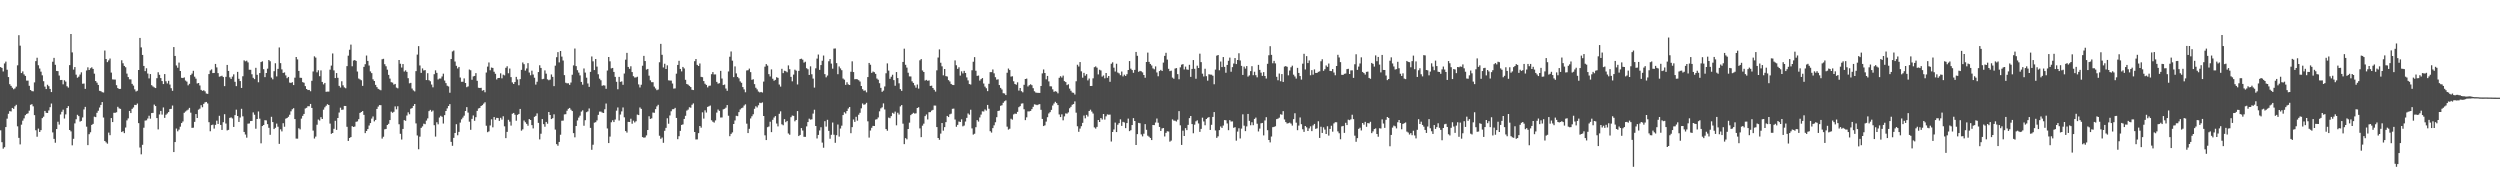 <?xml version="1.0" encoding="UTF-8"?>
<svg xmlns="http://www.w3.org/2000/svg" width="1920" height="150">
  <path d="M0 51.509h1v48.569H0zM1 52.191h1v56.995H1zM2 54.891h1v59.292H2zM3 48.726h1v64.305H3zM4 47.312h1v50.265H4zM5 53.576h1v37.549H5zM6 59.191h1v28.194H6zM7 64.655h1v20.708H7zM8 65.964h1v19.640H8zM9 67.377h1v15.537H9zM10 68.560h1v15.069H10zM11 67.869h1v13.756H11zM12 66.520h1v13.982H12zM13 50.157h1v46.882H13zM14 27.058h1v78.827H14zM15 35.076h1v75.800H15zM16 56.109h1v39.654H16zM17 54.814h1v37.844H17zM18 57.126h1v33.803H18zM19 58.295h1v30.162H19zM20 61.921h1v25.567H20zM21 61.907h1v25.122H21zM22 65.911h1v19.075H22zM23 69.136h1v11.341H23zM24 69.968h1v10.049H24zM25 70.121h1v11.526H25zM26 63.287h1v25.149H26zM27 46.957h1v53.088H27zM28 44.365h1v60.648H28zM29 50.136h1v48.654H29zM30 52.640h1v48.757H30zM31 55.024h1v44.934H31zM32 57.839h1v32.870H32zM33 62.349h1v27.239H33zM34 66.534h1v18.659H34zM35 68.380h1v18.261H35zM36 65.082h1v21.707H36zM37 66.221h1v18.628H37zM38 68.298h1v14.012H38zM39 70.691h1v8.819H39zM40 47.432h1v54.269H40zM41 44.439h1v62.193H41zM42 49.766h1v59.872H42zM43 54.484h1v44.663H43zM44 54.621h1v38.857H44zM45 58.017h1v37.684H45zM46 61.516h1v26.377H46zM47 61.399h1v24.485H47zM48 64.792h1v19.410H48zM49 61.619h1v29.396H49zM50 62.677h1v25.206H50zM51 66.246h1v16.713H51zM52 67.288h1v14.207H52zM53 50.018h1v49.832H53zM54 26.115h1v74.813H54zM55 40.222h1v71.373H55zM56 53.479h1v53.103H56zM57 51.502h1v43.260H57zM58 57.347h1v34.237H58zM59 59.716h1v28.454H59zM60 58.873h1v30.299H60zM61 57.229h1v36.185H61zM62 55.533h1v37.317H62zM63 64.299h1v25.935H63zM64 64.164h1v19.920H64zM65 68.254h1v13.806H65zM66 54.137h1v43.138H66zM67 51.736h1v59.728H67zM68 53.750h1v49.326H68zM69 52.420h1v49.138H69zM70 51.720h1v44.238H70zM71 52.941h1v42.180H71zM72 56.584h1v33.033H72zM73 62.196h1v27.787H73zM74 63.506h1v23.127H74zM75 65.215h1v19.852H75zM76 69.734h1v12.868H76zM77 70.024h1v10.588H77zM78 70.799h1v7.573H78zM79 71.070h1v19.178H79zM80 38.825h1v69.473H80zM81 45.336h1v64.006H81zM82 47.708h1v62.617H82zM83 46.375h1v55.454H83zM84 44.943h1v58.914H84zM85 55.735h1v34.924H85zM86 60.993h1v32.767H86zM87 61.064h1v25.574H87zM88 61.137h1v25.477H88zM89 65.427h1v20.814H89zM90 67.631h1v14.413H90zM91 68.363h1v14.886H91zM92 68.247h1v15.386H92zM93 46.272h1v55.143H93zM94 48.591h1v52.150H94zM95 50.638h1v51.611H95zM96 51.640h1v46.312H96zM97 56.517h1v35.974H97zM98 59.190h1v31.716H98zM99 60.919h1v24.293H99zM100 60.984h1v25.854H100zM101 64.413h1v19.185H101zM102 65.756h1v16.767H102zM103 68.612h1v11.947H103zM104 70.237h1v10.464H104zM105 69.666h1v9.865H105zM106 53.770h1v40.780H106zM107 29.114h1v84.206H107zM108 36.397h1v82.150H108zM109 42.204h1v69.019H109zM110 50.618h1v47.496H110zM111 54.649h1v37.964H111zM112 52.427h1v40.003H112zM113 56.487h1v34.532H113zM114 60.211h1v28.684H114zM115 56.867h1v34.260H115zM116 65.456h1v21.402H116zM117 66.426h1v20.271H117zM118 67.132h1v13.179H118zM119 67.660h1v13.777H119zM120 60.032h1v30.640H120zM121 55.478h1v43.877H121zM122 57.449h1v30.451H122zM123 59.973h1v25.245H123zM124 62.238h1v25.761H124zM125 64.560h1v17.970H125zM126 56.870h1v33.661H126zM127 62.422h1v25.687H127zM128 64.083h1v23.072H128zM129 62.031h1v24.048H129zM130 64.904h1v18.873H130zM131 67.726h1v15.874H131zM132 69.716h1v11.316H132zM133 36.143h1v80.642H133zM134 42.937h1v66.148H134zM135 50.298h1v48.397H135zM136 52.005h1v48.882H136zM137 48.056h1v51.502H137zM138 54.522h1v42.769H138zM139 59.758h1v34.759H139zM140 59.957h1v33.316H140zM141 59.463h1v27.174H141zM142 61.843h1v23.836H142zM143 62.652h1v22.186H143zM144 65.535h1v18.633H144zM145 64.337h1v18.499H145zM146 57.655h1v28.865H146zM147 56.541h1v41.681H147zM148 54.389h1v43.672H148zM149 58.871h1v34.747H149zM150 60.421h1v27.193H150zM151 64.114h1v26.495H151zM152 63.768h1v20.453H152zM153 65.624h1v17.857H153zM154 69.031h1v11.768H154zM155 69.800h1v12.560H155zM156 69.335h1v10.436H156zM157 70.143h1v8.445H157zM158 71.811h1v6.455H158zM159 72.094h1v7.362H159zM160 56.882h1v36.951H160zM161 54.118h1v46.680H161zM162 53.291h1v42.816H162zM163 56.091h1v39.593H163zM164 56.018h1v42.723H164zM165 49.078h1v46.797H165zM166 51.781h1v40.883H166zM167 56.159h1v39.014H167zM168 58.870h1v30.084H168zM169 58.549h1v37.411H169zM170 58.178h1v41.599H170zM171 59.195h1v34.666H171zM172 66.166h1v21.522H172zM173 58.976h1v35.888H173zM174 49.859h1v50.282H174zM175 54.495h1v45.268H175zM176 59.374h1v31.139H176zM177 60.620h1v29.524H177zM178 58.830h1v32.176H178zM179 57.075h1v40.394H179zM180 62.826h1v25.582H180zM181 66.141h1v18.063H181zM182 55.205h1v33.892H182zM183 60.543h1v33.105H183zM184 62.267h1v27.982H184zM185 67.555h1v15.994H185zM186 58.549h1v30.816H186zM187 46.343h1v54.960H187zM188 47.078h1v56.234H188zM189 46.568h1v59.179H189zM190 47.927h1v47.028H190zM191 53.555h1v41.275H191zM192 53.598h1v39.378H192zM193 57.032h1v35.833H193zM194 59.762h1v26.566H194zM195 60.768h1v27.362H195zM196 52.056h1v46.828H196zM197 57.440h1v33.951H197zM198 63.176h1v22.435H198zM199 56.121h1v35.013H199zM200 47.644h1v62.415H200zM201 47.112h1v49.683H201zM202 53.168h1v42.817H202zM203 59.230h1v33.088H203zM204 56.087h1v36.383H204zM205 52.731h1v42.608H205zM206 46.085h1v52.089H206zM207 47.031h1v56.482H207zM208 59.614h1v30.070H208zM209 60.913h1v32.827H209zM210 54.660h1v44.454H210zM211 48.591h1v49.565H211zM212 58.673h1v36.233H212zM213 52.882h1v44.474H213zM214 36.464h1v74.006H214zM215 48.497h1v50.832H215zM216 53.309h1v47.630H216zM217 56.022h1v38.592H217zM218 55.595h1v41.737H218zM219 57.881h1v33.275H219zM220 60.061h1v30.545H220zM221 59.105h1v30.572H221zM222 63.442h1v24.697H222zM223 63.718h1v21.789H223zM224 63.119h1v20.792H224zM225 65.309h1v17.802H225zM226 59.662h1v31.767H226zM227 43.754h1v62.689H227zM228 45.595h1v60.901H228zM229 54.499h1v44.030H229zM230 59.689h1v39.697H230zM231 59.800h1v31.262H231zM232 63.078h1v25.917H232zM233 63.562h1v23.947H233zM234 66.136h1v17.171H234zM235 68.355h1v14.443H235zM236 69.184h1v12.401H236zM237 69.046h1v12.560H237zM238 70.067h1v9.752H238zM239 62.040h1v20.843H239zM240 54.883h1v45.427H240zM241 43.279h1v63.100H241zM242 44.242h1v60.685H242zM243 55.566h1v40.243H243zM244 53.971h1v37.842H244zM245 58.533h1v34.028H245zM246 54.091h1v35.899H246zM247 62.905h1v28.472H247zM248 64.813h1v19.437H248zM249 63.697h1v18.730H249zM250 70.510h1v10.672H250zM251 70.329h1v9.701H251zM252 70.353h1v10.296H252zM253 53.487h1v41.437H253zM254 50.364h1v52.416H254zM255 41.040h1v61.109H255zM256 54.053h1v44.849H256zM257 59.963h1v32.797H257zM258 56.095h1v43.666H258zM259 59.748h1v30.892H259zM260 65.942h1v20.499H260zM261 67.233h1v15.439H261zM262 62.396h1v21.981H262zM263 65.522h1v18.649H263zM264 67.138h1v14.196H264zM265 67.793h1v13.604H265zM266 50.787h1v46.576H266zM267 42.759h1v65.495H267zM268 38.194h1v67.794H268zM269 34.232h1v71.043H269zM270 50.905h1v45.991H270zM271 46.504h1v51.034H271zM272 46.086h1v51.081H272zM273 46.783h1v46.756H273zM274 54.940h1v38.295H274zM275 60.310h1v31.256H275zM276 60.960h1v25.787H276zM277 61.657h1v24.354H277zM278 65.944h1v19.375H278zM279 51.333h1v36.883H279zM280 49.288h1v52.963H280zM281 42.624h1v57.982H281zM282 46.815h1v52.305H282zM283 50.324h1v46.082H283zM284 54.811h1v39.682H284zM285 56.176h1v34.903H285zM286 60.907h1v28.564H286zM287 62.226h1v31.000H287zM288 65.165h1v26.933H288zM289 66.916h1v16.769H289zM290 68.275h1v13.571H290zM291 68.832h1v11.852H291zM292 69.303h1v11.493H292zM293 45.521h1v60.918H293zM294 45.172h1v59.826H294zM295 49.290h1v50.031H295zM296 50.873h1v48.137H296zM297 53.497h1v42.500H297zM298 57.491h1v37.609H298zM299 60.379h1v31.823H299zM300 63.117h1v22.653H300zM301 63.439h1v23.194H301zM302 64.991h1v20.862H302zM303 64.451h1v17.248H303zM304 67.268h1v16.702H304zM305 67.823h1v13.797H305zM306 46.055h1v49.362H306zM307 48.927h1v53.817H307zM308 51.846h1v55.294H308zM309 49.214h1v49.782H309zM310 54.954h1v37.284H310zM311 54.010h1v38.769H311zM312 55.177h1v33.540H312zM313 60.065h1v26.210H313zM314 63.987h1v23.761H314zM315 63.631h1v19.864H315zM316 68.004h1v14.992H316zM317 69.431h1v11.934H317zM318 70.196h1v9.658H318zM319 54.636h1v40.138H319zM320 41.943h1v62.113H320zM321 35.424h1v79.203H321zM322 50.281h1v54.698H322zM323 55.966h1v42.227H323zM324 52.518h1v44.531H324zM325 54.121h1v40.856H325zM326 53.886h1v41.521H326zM327 61.486h1v31.153H327zM328 56.234h1v34.692H328zM329 61.576h1v23.758H329zM330 62.431h1v21.945H330zM331 64.921h1v20.839H331zM332 67.080h1v17.811H332zM333 57.003h1v39.173H333zM334 54.034h1v50.883H334zM335 55.955h1v37.961H335zM336 61.041h1v34.424H336zM337 60.329h1v29.958H337zM338 60.321h1v28.614H338zM339 58.716h1v31.007H339zM340 56.562h1v38.309H340zM341 61.858h1v26.551H341zM342 63.855h1v21.382H342zM343 65.838h1v17.433H343zM344 66.415h1v14.981H344zM345 71.222h1v8.751H345zM346 45.294h1v63.676H346zM347 39.542h1v72.451H347zM348 38.829h1v67.044H348zM349 47.233h1v54.899H349zM350 50.549h1v44.859H350zM351 52.557h1v51.312H351zM352 51.403h1v49.851H352zM353 59.556h1v34.619H353zM354 62.822h1v28.814H354zM355 62.770h1v27.566H355zM356 60.194h1v28.627H356zM357 63.747h1v21.517H357zM358 66.967h1v15.298H358zM359 66.332h1v20.165H359zM360 53.386h1v40.032H360zM361 53.960h1v45.727H361zM362 61.254h1v30.030H362zM363 58.694h1v29.965H363zM364 58.336h1v34.439H364zM365 56.180h1v33.824H365zM366 62.035h1v23.115H366zM367 67.373h1v15.917H367zM368 67.606h1v15.297H368zM369 67.435h1v13.991H369zM370 69.642h1v11.116H370zM371 69.190h1v10.384H371zM372 70.845h1v7.704H372zM373 55.716h1v40.866H373zM374 51.132h1v50.399H374zM375 47.991h1v52.935H375zM376 53.960h1v42.375H376zM377 51.844h1v39.801H377zM378 52.198h1v45.576H378zM379 55.114h1v34.788H379zM380 56.659h1v35.297H380zM381 61.006h1v29.491H381zM382 59.890h1v30.789H382zM383 59.838h1v32.973H383zM384 56.334h1v34.156H384zM385 60.142h1v31.696H385zM386 57.327h1v31.940H386zM387 57.900h1v39.142H387zM388 52.050h1v54.014H388zM389 50.913h1v50.354H389zM390 56.279h1v35.724H390zM391 52.633h1v40.783H391zM392 59.225h1v37.233H392zM393 63.268h1v24.064H393zM394 64.489h1v22.225H394zM395 62.998h1v25.102H395zM396 59.019h1v33.720H396zM397 61.032h1v27.198H397zM398 65.476h1v22.050H398zM399 60.783h1v22.878H399zM400 53.672h1v46.673H400zM401 47.965h1v51.364H401zM402 49.285h1v43.290H402zM403 54.203h1v39.719H403zM404 52.606h1v42.536H404zM405 48.464h1v48.108H405zM406 55.694h1v35.738H406zM407 57.799h1v34.385H407zM408 54.252h1v41.838H408zM409 57.254h1v41.378H409zM410 59.716h1v30.015H410zM411 64.987h1v23.976H411zM412 62.764h1v24.320H412zM413 55.358h1v39.027H413zM414 50.135h1v56.940H414zM415 52.197h1v50.536H415zM416 60.815h1v30.628H416zM417 60.519h1v34.829H417zM418 54.076h1v43.264H418zM419 56.555h1v37.093H419zM420 60.947h1v34.096H420zM421 61.619h1v24.422H421zM422 61.111h1v27.230H422zM423 57.179h1v34.287H423zM424 59.020h1v31.759H424zM425 66.138h1v21.660H425zM426 50.457h1v49.087H426zM427 43.936h1v66.752H427zM428 40.056h1v71.854H428zM429 47.924h1v61.089H429zM430 39.150h1v64.332H430zM431 43.453h1v49.247H431zM432 46.470h1v46.176H432zM433 57.685h1v30.191H433zM434 63.541h1v24.152H434zM435 63.976h1v21.055H435zM436 63.926h1v19.630H436zM437 65.195h1v17.681H437zM438 63.385h1v20.862H438zM439 57.419h1v27.867H439zM440 50.241h1v51.987H440zM441 37.288h1v68.203H441zM442 50.776h1v45.982H442zM443 53.901h1v38.600H443zM444 55.767h1v34.554H444zM445 57.907h1v30.901H445zM446 62.924h1v22.769H446zM447 65.050h1v19.673H447zM448 52.591h1v43.966H448zM449 55.754h1v36.539H449zM450 59.672h1v26.515H450zM451 64.108h1v21.425H451zM452 66.705h1v16.598H452zM453 55.188h1v43.005H453zM454 43.381h1v71.650H454zM455 47.086h1v64.081H455zM456 53.835h1v40.369H456zM457 45.325h1v48.545H457zM458 51.169h1v41.284H458zM459 57.050h1v31.183H459zM460 60.399h1v25.335H460zM461 61.640h1v24.068H461zM462 65.827h1v20.602H462zM463 65.480h1v21.297H463zM464 65.693h1v18.247H464zM465 68.182h1v11.321H465zM466 54.150h1v44.518H466zM467 43.762h1v66.138H467zM468 47.112h1v57.811H468zM469 52.517h1v41.393H469zM470 52.197h1v40.144H470zM471 55.249h1v38.516H471zM472 59.040h1v32.741H472zM473 62.817h1v22.192H473zM474 68.577h1v13.976H474zM475 59.041h1v33.548H475zM476 62.891h1v25.060H476zM477 62.500h1v23.044H477zM478 65.127h1v17.426H478zM479 56.452h1v33.669H479zM480 45.841h1v54.804H480zM481 40.618h1v61.209H481zM482 51.429h1v42.153H482zM483 52.856h1v40.836H483zM484 50.890h1v40.313H484zM485 55.336h1v39.695H485zM486 58.540h1v34.133H486zM487 59.545h1v34.528H487zM488 59.445h1v33.689H488zM489 58.930h1v29.109H489zM490 64.807h1v23.542H490zM491 67.188h1v15.339H491zM492 65.058h1v18.538H492zM493 50.464h1v54.797H493zM494 42.925h1v62.848H494zM495 46.908h1v58.625H495zM496 53.471h1v50.504H496zM497 52.929h1v46.932H497zM498 58.111h1v31.205H498zM499 61.677h1v29.681H499zM500 63.114h1v27.745H500zM501 63.105h1v23.307H501zM502 66.516h1v20.124H502zM503 67.945h1v15.877H503zM504 69.255h1v12.454H504zM505 68.744h1v11.765H505zM506 47.806h1v56.462H506zM507 33.707h1v72.904H507zM508 42.103h1v63.530H508zM509 51.791h1v57.868H509zM510 48.947h1v51.524H510zM511 52.981h1v45.218H511zM512 50.195h1v40.650H512zM513 61.675h1v33.345H513zM514 61.836h1v26.843H514zM515 61.914h1v23.537H515zM516 64.178h1v19.714H516zM517 68.057h1v15.751H517zM518 67.879h1v14.966H518zM519 56.577h1v33.991H519zM520 49.874h1v57.010H520zM521 46.674h1v57.941H521zM522 52.933h1v47.597H522zM523 54.821h1v41.108H523zM524 51.422h1v44.091H524zM525 52.566h1v38.757H525zM526 61.287h1v27.655H526zM527 64.501h1v20.458H527zM528 65.022h1v19.128H528zM529 65.922h1v16.441H529zM530 66.860h1v15.854H530zM531 68.898h1v11.555H531zM532 69.150h1v10.275H532zM533 46.977h1v54.424H533zM534 45.321h1v61.804H534zM535 49.828h1v57.237H535zM536 50.710h1v51.514H536zM537 48.753h1v48.014H537zM538 59.047h1v38.981H538zM539 59.274h1v27.005H539zM540 62.261h1v28.830H540zM541 64.286h1v20.434H541zM542 65.212h1v21.207H542zM543 67.121h1v14.978H543zM544 65.906h1v15.713H544zM545 65.749h1v15.294H545zM546 56.990h1v35.389H546zM547 55.337h1v38.159H547zM548 57.166h1v36.984H548zM549 57.163h1v35.306H549zM550 62.892h1v23.569H550zM551 64.242h1v19.902H551zM552 63.908h1v21.242H552zM553 54.443h1v35.832H553zM554 60.324h1v29.897H554zM555 65.332h1v18.637H555zM556 64.941h1v18.614H556zM557 68.000h1v14.696H557zM558 69.715h1v11.001H558zM559 54.889h1v34.000H559zM560 43.561h1v61.023H560zM561 39.535h1v63.292H561zM562 46.575h1v55.087H562zM563 59.263h1v35.957H563zM564 50.983h1v41.522H564zM565 56.372h1v32.573H565zM566 59.096h1v30.095H566zM567 60.170h1v25.933H567zM568 62.515h1v21.564H568zM569 63.577h1v19.525H569zM570 66.883h1v15.761H570zM571 68.660h1v12.415H571zM572 70.851h1v9.254H572zM573 54.130h1v40.848H573zM574 53.919h1v48.280H574zM575 52.679h1v46.264H575zM576 55.396h1v35.561H576zM577 61.264h1v28.025H577zM578 60.901h1v26.859H578zM579 64.607h1v18.967H579zM580 67.375h1v14.235H580zM581 68.651h1v13.904H581zM582 70.323h1v10.528H582zM583 70.950h1v7.945H583zM584 70.620h1v8.573H584zM585 71.081h1v7.574H585zM586 62.675h1v26.407H586zM587 51.195h1v52.747H587zM588 49.194h1v58.380H588zM589 50.382h1v47.282H589zM590 56.939h1v40.230H590zM591 58.730h1v34.777H591zM592 53.321h1v48.149H592zM593 60.489h1v31.529H593zM594 61.990h1v28.287H594zM595 61.337h1v27.827H595zM596 59.269h1v35.603H596zM597 59.786h1v37.304H597zM598 64.936h1v22.448H598zM599 66.487h1v19.034H599zM600 52.842h1v42.631H600zM601 56.166h1v40.031H601zM602 54.340h1v37.157H602zM603 54.676h1v39.165H603zM604 55.477h1v37.425H604zM605 50.218h1v52.295H605zM606 53.120h1v50.339H606zM607 59.028h1v30.976H607zM608 62.444h1v26.291H608zM609 57.276h1v31.693H609zM610 53.529h1v39.677H610zM611 54.265h1v37.899H611zM612 64.857h1v20.465H612zM613 54.446h1v50.052H613zM614 45.353h1v58.287H614zM615 45.051h1v53.289H615zM616 45.850h1v54.407H616zM617 48.089h1v56.991H617zM618 47.425h1v57.703H618zM619 52.391h1v44.663H619zM620 53.210h1v40.539H620zM621 57.567h1v33.549H621zM622 50.939h1v40.972H622zM623 57.022h1v34.618H623zM624 60.372h1v26.870H624zM625 67.293h1v16.992H625zM626 52.467h1v44.284H626zM627 45.030h1v61.331H627zM628 41.908h1v61.715H628zM629 53.639h1v46.535H629zM630 49.989h1v47.729H630zM631 46.669h1v62.867H631zM632 42.657h1v70.787H632zM633 56.939h1v36.157H633zM634 59.404h1v37.827H634zM635 58.034h1v33.979H635zM636 47.031h1v53.453H636zM637 45.383h1v61.172H637zM638 48.827h1v54.701H638zM639 52.742h1v41.389H639zM640 37.344h1v66.155H640zM641 37.204h1v72.477H641zM642 48.461h1v55.379H642zM643 56.980h1v38.647H643zM644 51.056h1v53.858H644zM645 52.507h1v46.185H645zM646 53.898h1v42.625H646zM647 60.292h1v28.102H647zM648 61.204h1v25.038H648zM649 65.198h1v21.974H649zM650 63.194h1v22.053H650zM651 64.815h1v18.565H651zM652 65.279h1v16.880H652zM653 55.101h1v47.190H653zM654 47.122h1v50.517H654zM655 55.355h1v36.410H655zM656 60.899h1v32.682H656zM657 60.740h1v28.958H657zM658 60.924h1v31.764H658zM659 61.577h1v26.518H659zM660 62.603h1v24.020H660zM661 66.050h1v17.165H661zM662 68.510h1v10.945H662zM663 69.681h1v10.815H663zM664 69.422h1v10.668H664zM665 70.915h1v8.040H665zM666 59.185h1v34.013H666zM667 48.324h1v57.369H667zM668 49.700h1v50.531H668zM669 55.976h1v42.152H669zM670 54.920h1v41.756H670zM671 55.433h1v41.337H671zM672 56.747h1v35.106H672zM673 60.294h1v31.245H673zM674 61.228h1v29.011H674zM675 63.918h1v21.566H675zM676 67.491h1v15.766H676zM677 70.524h1v11.921H677zM678 69.582h1v9.826H678zM679 66.385h1v17.690H679zM680 56.289h1v42.840H680zM681 48.710h1v51.695H681zM682 54.241h1v36.097H682zM683 60.530h1v30.267H683zM684 58.937h1v30.245H684zM685 57.398h1v29.208H685zM686 61.527h1v25.830H686zM687 65.819h1v19.910H687zM688 55.346h1v40.904H688zM689 59.955h1v26.635H689zM690 64.021h1v23.941H690zM691 68.478h1v13.220H691zM692 69.774h1v10.934H692zM693 47.569h1v47.423H693zM694 37.364h1v73.312H694zM695 49.767h1v56.323H695zM696 51.931h1v55.063H696zM697 55.868h1v43.220H697zM698 58.649h1v35.571H698zM699 58.748h1v29.674H699zM700 62.488h1v24.995H700zM701 63.699h1v22.941H701zM702 65.521h1v21.715H702zM703 67.317h1v19.713H703zM704 64.895h1v18.045H704zM705 68.043h1v14.356H705zM706 46.354h1v52.252H706zM707 45.385h1v59.959H707zM708 54.119h1v42.384H708zM709 55.286h1v39.711H709zM710 61.837h1v27.334H710zM711 61.313h1v26.586H711zM712 62.063h1v29.674H712zM713 61.771h1v24.424H713zM714 66.001h1v20.141H714zM715 65.800h1v19.134H715zM716 67.563h1v16.823H716zM717 68.964h1v12.101H717zM718 70.368h1v10.712H718zM719 54.032h1v43.533H719zM720 44.207h1v61.773H720zM721 37.913h1v69.458H721zM722 48.199h1v54.391H722zM723 50.942h1v43.547H723zM724 57.880h1v42.474H724zM725 53.007h1v44.621H725zM726 58.457h1v35.338H726zM727 58.769h1v30.245H727zM728 61.538h1v28.356H728zM729 62.565h1v25.243H729zM730 64.480h1v22.808H730zM731 65.180h1v18.370H731zM732 65.332h1v18.077H732zM733 46.391h1v45.422H733zM734 50.141h1v47.216H734zM735 52.903h1v42.987H735zM736 51.646h1v41.679H736zM737 58.070h1v35.609H737zM738 54.758h1v36.873H738zM739 56.381h1v40.628H739zM740 54.436h1v41.957H740zM741 56.088h1v37.247H741zM742 59.456h1v31.088H742zM743 61.748h1v25.391H743zM744 64.551h1v23.499H744zM745 64.931h1v19.320H745zM746 53.949h1v44.664H746zM747 47.429h1v55.935H747zM748 43.868h1v58.858H748zM749 54.343h1v43.370H749zM750 58.261h1v34.009H750zM751 58.004h1v35.406H751zM752 61.897h1v28.311H752zM753 60.782h1v27.231H753zM754 59.972h1v25.507H754zM755 64.149h1v21.484H755zM756 66.503h1v17.577H756zM757 67.782h1v17.141H757zM758 69.969h1v10.611H758zM759 64.365h1v19.126H759zM760 55.380h1v45.361H760zM761 55.420h1v46.412H761zM762 53.341h1v45.065H762zM763 56.295h1v39.955H763zM764 59.281h1v34.642H764zM765 61.189h1v28.798H765zM766 60.910h1v24.323H766zM767 65.336h1v19.594H767zM768 67.479h1v13.752H768zM769 68.719h1v12.111H769zM770 71.595h1v7.356H770zM771 71.790h1v5.994H771zM772 73.017h1v4.073H772zM773 55.842h1v41.463H773zM774 52.613h1v46.931H774zM775 53.822h1v45.042H775zM776 58.806h1v32.371H776zM777 58.552h1v33.378H777zM778 62.434h1v25.410H778zM779 64.503h1v22.759H779zM780 65.069h1v22.369H780zM781 63.242h1v22.689H781zM782 69.561h1v12.793H782zM783 67.567h1v13.932H783zM784 70.064h1v9.509H784zM785 70.914h1v8.468H785zM786 65.133h1v18.777H786zM787 60.660h1v31.601H787zM788 60.346h1v29.776H788zM789 66.411h1v19.136H789zM790 65.435h1v20.136H790zM791 64.715h1v20.472H791zM792 65.422h1v18.398H792zM793 67.752h1v14.271H793zM794 70.112h1v10.025H794zM795 71.077h1v9.311H795zM796 71.277h1v9.459H796zM797 71.335h1v8.930H797zM798 71.387h1v8.562H798zM799 66.034h1v18.276H799zM800 56.380h1v34.956H800zM801 53.324h1v43.475H801zM802 56.052h1v40.203H802zM803 60.931h1v32.468H803zM804 58.331h1v31.675H804zM805 62.517h1v24.607H805zM806 66.251h1v19.850H806zM807 66.378h1v17.977H807zM808 68.601h1v12.463H808zM809 70.526h1v9.010H809zM810 70.056h1v8.114H810zM811 70.387h1v8.800H811zM812 71.682h1v9.016H812zM813 59.759h1v28.165H813zM814 58.542h1v31.366H814zM815 59.567h1v28.240H815zM816 58.065h1v34.346H816zM817 62.316h1v27.098H817zM818 63.041h1v24.036H818zM819 65.370h1v21.951H819zM820 64.701h1v21.596H820zM821 68.048h1v15.082H821zM822 69.661h1v12.376H822zM823 71.052h1v9.388H823zM824 71.263h1v8.680H824zM825 72.588h1v5.273H825zM826 62.400h1v24.110H826zM827 49.722h1v47.275H827zM828 51.110h1v50.107H828zM829 47.672h1v51.092H829zM830 54.772h1v42.143H830zM831 59.668h1v34.669H831zM832 55.964h1v32.786H832zM833 58.117h1v32.778H833zM834 56.948h1v31.249H834zM835 61.766h1v27.727H835zM836 60.289h1v24.942H836zM837 66.073h1v18.138H837zM838 65.995h1v19.739H838zM839 60.140h1v27.039H839zM840 51.592h1v46.273H840zM841 51.006h1v47.781H841zM842 51.947h1v45.491H842zM843 57.127h1v35.052H843zM844 53.535h1v40.181H844zM845 54.136h1v36.562H845zM846 58.818h1v32.981H846zM847 57.982h1v29.560H847zM848 60.139h1v31.690H848zM849 56.082h1v33.240H849zM850 59.769h1v28.084H850zM851 58.376h1v29.744H851zM852 62.821h1v25.214H852zM853 48.970h1v59.724H853zM854 47.887h1v53.473H854zM855 51.966h1v47.438H855zM856 54.921h1v39.245H856zM857 48.954h1v52.465H857zM858 55.710h1v40.091H858zM859 56.370h1v38.187H859zM860 57.728h1v33.943H860zM861 54.947h1v41.717H861zM862 58.686h1v34.922H862zM863 57.336h1v36.699H863zM864 58.307h1v40.093H864zM865 56.972h1v37.524H865zM866 53.757h1v37.320H866zM867 46.908h1v53.801H867zM868 52.758h1v47.214H868zM869 53.816h1v42.209H869zM870 55.920h1v34.792H870zM871 53.646h1v39.288H871zM872 39.896h1v71.441H872zM873 42.857h1v60.137H873zM874 55.146h1v39.193H874zM875 54.439h1v40.213H875zM876 54.806h1v48.412H876zM877 55.617h1v49.134H877zM878 57.610h1v45.093H878zM879 59.682h1v35.647H879zM880 47.630h1v52.074H880zM881 40.389h1v63.787H881zM882 47.519h1v57.470H882zM883 49.078h1v56.896H883zM884 50.281h1v57.269H884zM885 52.519h1v43.470H885zM886 53.245h1v42.858H886zM887 50.977h1v43.136H887zM888 55.671h1v35.374H888zM889 58.590h1v35.654H889zM890 54.565h1v42.929H890zM891 53.673h1v46.867H891zM892 54.516h1v44.161H892zM893 48.101h1v50.197H893zM894 42.899h1v61.889H894zM895 40.539h1v61.487H895zM896 45.777h1v55.023H896zM897 52.858h1v48.147H897zM898 54.651h1v54.150H898zM899 54.291h1v53.683H899zM900 59.587h1v32.096H900zM901 60.466h1v32.137H901zM902 52.637h1v40.098H902zM903 52.272h1v41.059H903zM904 56.923h1v34.994H904zM905 60.873h1v24.496H905zM906 51.698h1v44.571H906zM907 49.650h1v61.660H907zM908 49.263h1v51.095H908zM909 53.351h1v51.104H909zM910 51.160h1v47.260H910zM911 53.333h1v46.628H911zM912 53.585h1v42.309H912zM913 49.745h1v40.985H913zM914 59.054h1v30.027H914zM915 52.949h1v42.316H915zM916 46.142h1v56.182H916zM917 52.834h1v42.917H917zM918 60.484h1v32.685H918zM919 50.429h1v41.996H919zM920 52.245h1v42.572H920zM921 41.211h1v60.045H921zM922 47.704h1v51.262H922zM923 56.582h1v33.810H923zM924 58.720h1v34.551H924zM925 52.763h1v43.436H925zM926 58.517h1v32.886H926zM927 61.951h1v28.542H927zM928 57.021h1v32.910H928zM929 57.298h1v42.479H929zM930 57.344h1v38.522H930zM931 58.172h1v31.638H931zM932 64.693h1v21.390H932zM933 53.452h1v46.745H933zM934 42.772h1v63.126H934zM935 42.255h1v62.448H935zM936 53.947h1v45.996H936zM937 47.232h1v49.911H937zM938 51.526h1v46.730H938zM939 43.818h1v52.565H939zM940 51.367h1v40.849H940zM941 55.871h1v36.495H941zM942 49.876h1v44.921H942zM943 46.686h1v53.297H943zM944 44.228h1v48.049H944zM945 55.079h1v38.266H945zM946 51.536h1v41.718H946zM947 48.816h1v49.355H947zM948 44.571h1v53.125H948zM949 49.220h1v58.792H949zM950 46.088h1v54.994H950zM951 40.910h1v57.592H951zM952 46.461h1v59.867H952zM953 50.601h1v48.173H953zM954 57.552h1v30.270H954zM955 51.142h1v45.379H955zM956 52.696h1v48.021H956zM957 50.725h1v46.375H957zM958 58.838h1v28.648H958zM959 57.913h1v34.928H959zM960 54.640h1v41.590H960zM961 50.852h1v43.031H961zM962 57.745h1v38.418H962zM963 55.114h1v36.239H963zM964 57.736h1v32.576H964zM965 59.381h1v35.664H965zM966 49.805h1v51.147H966zM967 53.639h1v45.120H967zM968 55.827h1v38.900H968zM969 58.246h1v36.184H969zM970 55.383h1v48.620H970zM971 58.354h1v34.178H971zM972 60.311h1v29.721H972zM973 48.978h1v51.027H973zM974 42.441h1v65.061H974zM975 35.463h1v73.898H975zM976 42.127h1v62.738H976zM977 48.565h1v49.132H977zM978 46.723h1v50.697H978zM979 48.708h1v48.253H979zM980 58.964h1v32.516H980zM981 61.667h1v29.445H981zM982 56.496h1v33.856H982zM983 62.427h1v25.353H983zM984 56.868h1v31.235H984zM985 62.932h1v22.417H985zM986 51.159h1v40.579H986zM987 50.759h1v43.009H987zM988 51.308h1v43.590H988zM989 57.844h1v36.773H989zM990 54.185h1v39.951H990zM991 51.648h1v43.273H991zM992 50.456h1v46.012H992zM993 57.359h1v34.142H993zM994 58.734h1v28.245H994zM995 60.342h1v33.848H995zM996 52.145h1v47.867H996zM997 56.036h1v40.419H997zM998 58.410h1v31.781H998zM999 61.157h1v34.241H999zM1000 48.912h1v50.349H1000zM1001 41.314h1v59.947H1001zM1002 53.331h1v43.436H1002zM1003 43.125h1v54.689H1003zM1004 48.440h1v52.171H1004zM1005 46.453h1v52.143H1005zM1006 57.809h1v39.223H1006zM1007 53.847h1v46.842H1007zM1008 57.351h1v38.972H1008zM1009 53.316h1v41.888H1009zM1010 56.005h1v42.948H1010zM1011 56.013h1v42.533H1011zM1012 55.133h1v37.984H1012zM1013 54.792h1v51.155H1013zM1014 47.060h1v50.258H1014zM1015 45.517h1v56.576H1015zM1016 54.361h1v43.429H1016zM1017 53.153h1v46.405H1017zM1018 50.287h1v52.603H1018zM1019 51.339h1v45.610H1019zM1020 48.820h1v55.315H1020zM1021 54.457h1v44.551H1021zM1022 54.617h1v41.932H1022zM1023 53.022h1v48.115H1023zM1024 55.723h1v39.028H1024zM1025 57.796h1v36.036H1025zM1026 50.687h1v43.212H1026zM1027 42.074h1v58.818H1027zM1028 44.109h1v58.246H1028zM1029 47.730h1v59.234H1029zM1030 57.441h1v39.625H1030zM1031 57.527h1v39.195H1031zM1032 56.673h1v45.381H1032zM1033 56.488h1v37.843H1033zM1034 53.106h1v42.948H1034zM1035 52.836h1v39.059H1035zM1036 56.830h1v35.476H1036zM1037 54.077h1v37.576H1037zM1038 54.011h1v34.106H1038zM1039 59.815h1v31.698H1039zM1040 49.348h1v54.839H1040zM1041 41.686h1v67.192H1041zM1042 53.645h1v52.429H1042zM1043 51.133h1v47.853H1043zM1044 48.730h1v49.370H1044zM1045 44.011h1v56.201H1045zM1046 55.221h1v39.223H1046zM1047 56.129h1v39.629H1047zM1048 57.299h1v36.276H1048zM1049 55.177h1v42.187H1049zM1050 54.971h1v39.561H1050zM1051 59.839h1v34.935H1051zM1052 60.496h1v33.051H1052zM1053 48.335h1v53.925H1053zM1054 49.034h1v51.878H1054zM1055 51.142h1v47.965H1055zM1056 42.558h1v56.043H1056zM1057 47.011h1v55.878H1057zM1058 43.731h1v61.277H1058zM1059 49.609h1v48.903H1059zM1060 55.602h1v43.125H1060zM1061 42.197h1v49.490H1061zM1062 53.697h1v41.178H1062zM1063 53.750h1v44.451H1063zM1064 58.036h1v33.957H1064zM1065 61.549h1v28.306H1065zM1066 60.667h1v29.924H1066zM1067 46.669h1v65.678H1067zM1068 44.035h1v59.589H1068zM1069 48.722h1v49.292H1069zM1070 51.039h1v45.425H1070zM1071 53.400h1v43.635H1071zM1072 53.081h1v45.510H1072zM1073 47.440h1v46.458H1073zM1074 52.425h1v39.726H1074zM1075 56.614h1v37.847H1075zM1076 58.310h1v40.943H1076zM1077 56.324h1v38.846H1077zM1078 60.351h1v34.241H1078zM1079 60.796h1v33.266H1079zM1080 46.774h1v54.301H1080zM1081 47.532h1v54.239H1081zM1082 47.760h1v55.553H1082zM1083 51.641h1v50.590H1083zM1084 46.957h1v56.901H1084zM1085 42.689h1v57.699H1085zM1086 53.158h1v50.884H1086zM1087 47.145h1v59.165H1087zM1088 59.089h1v40.579H1088zM1089 53.971h1v37.568H1089zM1090 52.421h1v42.834H1090zM1091 57.017h1v36.415H1091zM1092 58.690h1v37.247H1092zM1093 42.319h1v54.953H1093zM1094 42.545h1v57.225H1094zM1095 53.761h1v48.328H1095zM1096 54.000h1v43.174H1096zM1097 57.840h1v33.677H1097zM1098 54.994h1v43.502H1098zM1099 48.622h1v52.187H1099zM1100 51.141h1v51.711H1100zM1101 53.913h1v42.130H1101zM1102 46.527h1v52.486H1102zM1103 50.723h1v46.902H1103zM1104 55.082h1v39.595H1104zM1105 55.280h1v42.860H1105zM1106 56.680h1v43.047H1106zM1107 53.322h1v54.395H1107zM1108 51.071h1v47.221H1108zM1109 53.381h1v42.035H1109zM1110 55.317h1v39.767H1110zM1111 61.397h1v36.113H1111zM1112 46.922h1v56.216H1112zM1113 48.576h1v55.474H1113zM1114 51.600h1v46.560H1114zM1115 60.714h1v33.186H1115zM1116 53.027h1v44.153H1116zM1117 53.344h1v48.680H1117zM1118 56.179h1v40.296H1118zM1119 51.472h1v42.433H1119zM1120 51.653h1v53.407H1120zM1121 51.024h1v43.140H1121zM1122 51.328h1v55.193H1122zM1123 49.447h1v52.891H1123zM1124 52.495h1v40.595H1124zM1125 55.074h1v42.404H1125zM1126 60.313h1v29.280H1126zM1127 60.448h1v32.320H1127zM1128 57.846h1v33.659H1128zM1129 54.182h1v48.451H1129zM1130 56.294h1v46.997H1130zM1131 62.661h1v31.276H1131zM1132 64.596h1v21.616H1132zM1133 53.180h1v44.486H1133zM1134 44.851h1v56.360H1134zM1135 51.330h1v49.703H1135zM1136 50.182h1v44.499H1136zM1137 60.539h1v34.591H1137zM1138 54.594h1v44.955H1138zM1139 52.303h1v52.867H1139zM1140 52.090h1v45.507H1140zM1141 57.926h1v34.235H1141zM1142 53.742h1v40.859H1142zM1143 54.874h1v38.208H1143zM1144 60.296h1v37.357H1144zM1145 55.388h1v34.695H1145zM1146 53.920h1v50.114H1146zM1147 49.304h1v48.714H1147zM1148 48.437h1v55.033H1148zM1149 49.439h1v50.521H1149zM1150 47.437h1v46.050H1150zM1151 47.781h1v53.597H1151zM1152 52.512h1v43.440H1152zM1153 53.545h1v39.281H1153zM1154 59.363h1v29.715H1154zM1155 58.231h1v39.385H1155zM1156 51.651h1v51.615H1156zM1157 54.453h1v50.199H1157zM1158 60.497h1v27.075H1158zM1159 51.678h1v42.550H1159zM1160 55.817h1v48.791H1160zM1161 54.823h1v50.639H1161zM1162 51.559h1v54.263H1162zM1163 50.710h1v46.245H1163zM1164 49.268h1v57.347H1164zM1165 49.887h1v56.132H1165zM1166 55.946h1v47.860H1166zM1167 53.535h1v42.335H1167zM1168 54.457h1v39.837H1168zM1169 53.930h1v39.769H1169zM1170 49.104h1v45.891H1170zM1171 56.462h1v42.788H1171zM1172 53.412h1v44.998H1172zM1173 49.077h1v50.591H1173zM1174 50.846h1v60.707H1174zM1175 49.076h1v49.521H1175zM1176 52.968h1v43.758H1176zM1177 51.281h1v41.647H1177zM1178 53.475h1v49.613H1178zM1179 55.994h1v44.996H1179zM1180 57.164h1v35.602H1180zM1181 58.420h1v32.624H1181zM1182 56.056h1v39.266H1182zM1183 52.116h1v40.298H1183zM1184 58.954h1v35.915H1184zM1185 58.756h1v32.767H1185zM1186 54.847h1v53.072H1186zM1187 44.590h1v59.543H1187zM1188 47.758h1v55.754H1188zM1189 57.292h1v32.619H1189zM1190 56.655h1v38.322H1190zM1191 55.128h1v37.456H1191zM1192 57.655h1v37.173H1192zM1193 60.214h1v35.951H1193zM1194 61.307h1v28.985H1194zM1195 55.599h1v36.456H1195zM1196 57.788h1v35.917H1196zM1197 52.282h1v41.766H1197zM1198 55.227h1v38.458H1198zM1199 44.211h1v48.876H1199zM1200 48.490h1v45.234H1200zM1201 51.150h1v45.330H1201zM1202 55.672h1v35.474H1202zM1203 55.509h1v35.333H1203zM1204 50.519h1v46.773H1204zM1205 49.416h1v48.321H1205zM1206 47.214h1v50.448H1206zM1207 55.685h1v39.802H1207zM1208 55.084h1v33.816H1208zM1209 53.360h1v39.973H1209zM1210 52.044h1v44.244H1210zM1211 58.196h1v34.670H1211zM1212 61.989h1v29.120H1212zM1213 52.260h1v51.173H1213zM1214 42.705h1v60.226H1214zM1215 44.693h1v57.839H1215zM1216 41.528h1v59.315H1216zM1217 48.966h1v57.081H1217zM1218 49.666h1v58.237H1218zM1219 55.363h1v45.844H1219zM1220 57.984h1v36.862H1220zM1221 61.154h1v32.446H1221zM1222 57.064h1v34.091H1222zM1223 55.186h1v41.013H1223zM1224 56.252h1v36.650H1224zM1225 54.289h1v38.966H1225zM1226 53.954h1v49.922H1226zM1227 43.272h1v68.920H1227zM1228 34.615h1v67.832H1228zM1229 44.512h1v51.488H1229zM1230 40.332h1v57.543H1230zM1231 51.555h1v44.989H1231zM1232 51.097h1v47.095H1232zM1233 54.948h1v40.918H1233zM1234 57.262h1v40.616H1234zM1235 58.604h1v36.052H1235zM1236 53.110h1v50.957H1236zM1237 58.271h1v36.676H1237zM1238 61.795h1v27.484H1238zM1239 56.869h1v33.591H1239zM1240 46.772h1v48.896H1240zM1241 51.740h1v47.347H1241zM1242 49.775h1v49.884H1242zM1243 55.765h1v41.396H1243zM1244 53.314h1v44.993H1244zM1245 47.897h1v56.376H1245zM1246 51.315h1v47.192H1246zM1247 51.456h1v46.138H1247zM1248 58.665h1v35.085H1248zM1249 57.948h1v35.650H1249zM1250 54.218h1v40.009H1250zM1251 59.156h1v33.467H1251zM1252 50.885h1v42.889H1252zM1253 40.051h1v67.365H1253zM1254 38.791h1v89.304H1254zM1255 47.665h1v54.305H1255zM1256 52.083h1v45.020H1256zM1257 51.928h1v43.429H1257zM1258 47.549h1v52.685H1258zM1259 54.259h1v40.631H1259zM1260 60.572h1v33.136H1260zM1261 55.922h1v38.196H1261zM1262 51.935h1v43.786H1262zM1263 50.783h1v43.303H1263zM1264 61.843h1v26.479H1264zM1265 59.487h1v32.093H1265zM1266 53.943h1v48.488H1266zM1267 47.788h1v56.047H1267zM1268 47.203h1v56.735H1268zM1269 52.767h1v47.530H1269zM1270 52.874h1v48.777H1270zM1271 50.599h1v51.949H1271zM1272 52.137h1v45.537H1272zM1273 52.565h1v39.439H1273zM1274 60.406h1v29.470H1274zM1275 48.988h1v52.928H1275zM1276 54.600h1v37.828H1276zM1277 54.194h1v38.884H1277zM1278 51.819h1v40.996H1278zM1279 55.181h1v42.412H1279zM1280 47.334h1v65.548H1280zM1281 28.834h1v83.284H1281zM1282 42.462h1v61.434H1282zM1283 48.233h1v54.469H1283zM1284 50.472h1v49.404H1284zM1285 48.618h1v48.455H1285zM1286 57.646h1v39.385H1286zM1287 60.454h1v35.176H1287zM1288 60.387h1v33.569H1288zM1289 54.946h1v47.425H1289zM1290 54.370h1v53.724H1290zM1291 54.199h1v42.624H1291zM1292 55.730h1v41.036H1292zM1293 55.072h1v44.300H1293zM1294 50.562h1v50.476H1294zM1295 49.137h1v50.283H1295zM1296 56.432h1v38.280H1296zM1297 48.808h1v42.059H1297zM1298 43.849h1v57.931H1298zM1299 49.082h1v52.992H1299zM1300 55.253h1v39.216H1300zM1301 57.397h1v37.571H1301zM1302 56.067h1v39.169H1302zM1303 54.303h1v45.104H1303zM1304 55.906h1v37.167H1304zM1305 59.727h1v32.649H1305zM1306 48.693h1v50.339H1306zM1307 43.915h1v61.031H1307zM1308 48.841h1v57.259H1308zM1309 56.601h1v47.612H1309zM1310 51.474h1v49.684H1310zM1311 43.501h1v59.125H1311zM1312 46.860h1v57.941H1312zM1313 51.366h1v48.265H1313zM1314 55.108h1v38.083H1314zM1315 48.126h1v48.293H1315zM1316 43.747h1v56.679H1316zM1317 45.621h1v57.224H1317zM1318 55.809h1v34.002H1318zM1319 56.653h1v41.165H1319zM1320 52.111h1v51.017H1320zM1321 49.553h1v51.463H1321zM1322 50.506h1v53.243H1322zM1323 48.591h1v49.105H1323zM1324 40.675h1v68.093H1324zM1325 42.525h1v64.656H1325zM1326 43.533h1v57.691H1326zM1327 56.598h1v36.180H1327zM1328 52.159h1v44.119H1328zM1329 52.411h1v46.610H1329zM1330 56.214h1v42.486H1330zM1331 55.756h1v41.830H1331zM1332 55.089h1v38.870H1332zM1333 40.699h1v61.394H1333zM1334 38.910h1v66.000H1334zM1335 50.579h1v59.390H1335zM1336 49.848h1v51.812H1336zM1337 48.218h1v49.079H1337zM1338 55.012h1v41.769H1338zM1339 52.820h1v45.006H1339zM1340 56.952h1v36.487H1340zM1341 58.086h1v35.291H1341zM1342 53.113h1v45.225H1342zM1343 51.894h1v51.919H1343zM1344 52.852h1v46.852H1344zM1345 54.937h1v36.628H1345zM1346 44.254h1v58.002H1346zM1347 46.382h1v51.676H1347zM1348 39.985h1v57.740H1348zM1349 50.627h1v44.224H1349zM1350 57.615h1v37.735H1350zM1351 48.776h1v56.080H1351zM1352 52.511h1v47.874H1352zM1353 49.946h1v41.664H1353zM1354 57.801h1v33.607H1354zM1355 55.924h1v42.403H1355zM1356 51.963h1v42.839H1356zM1357 56.436h1v38.909H1357zM1358 63.886h1v25.989H1358zM1359 57.911h1v37.392H1359zM1360 44.815h1v57.201H1360zM1361 44.967h1v57.024H1361zM1362 47.304h1v48.528H1362zM1363 48.013h1v47.068H1363zM1364 48.643h1v47.642H1364zM1365 51.270h1v41.646H1365zM1366 52.201h1v41.606H1366zM1367 53.198h1v42.012H1367zM1368 56.838h1v34.557H1368zM1369 47.771h1v55.857H1369zM1370 49.160h1v48.913H1370zM1371 54.576h1v40.296H1371zM1372 53.124h1v49.703H1372zM1373 51.281h1v58.976H1373zM1374 45.378h1v56.815H1374zM1375 51.013h1v49.872H1375zM1376 49.136h1v50.360H1376zM1377 46.363h1v53.431H1377zM1378 39.706h1v60.687H1378zM1379 44.300h1v54.841H1379zM1380 42.597h1v56.641H1380zM1381 55.049h1v47.021H1381zM1382 52.480h1v38.726H1382zM1383 59.100h1v35.869H1383zM1384 56.612h1v36.276H1384zM1385 62.798h1v25.783H1385zM1386 52.578h1v49.414H1386zM1387 49.579h1v53.304H1387zM1388 48.984h1v52.176H1388zM1389 50.543h1v50.272H1389zM1390 52.039h1v40.830H1390zM1391 55.912h1v41.278H1391zM1392 57.985h1v37.191H1392zM1393 54.783h1v40.043H1393zM1394 55.879h1v37.987H1394zM1395 54.672h1v39.650H1395zM1396 55.985h1v46.097H1396zM1397 57.854h1v37.475H1397zM1398 60.046h1v32.049H1398zM1399 48.671h1v50.887H1399zM1400 47.953h1v53.513H1400zM1401 46.451h1v63.317H1401zM1402 54.726h1v45.429H1402zM1403 54.261h1v42.330H1403zM1404 52.611h1v49.084H1404zM1405 53.039h1v48.205H1405zM1406 54.507h1v46.342H1406zM1407 52.548h1v40.038H1407zM1408 56.813h1v36.987H1408zM1409 54.786h1v40.769H1409zM1410 58.284h1v33.511H1410zM1411 57.669h1v36.911H1411zM1412 61.218h1v37.475H1412zM1413 51.212h1v46.393H1413zM1414 48.192h1v50.680H1414zM1415 47.120h1v51.076H1415zM1416 53.684h1v45.177H1416zM1417 46.943h1v52.540H1417zM1418 51.674h1v47.862H1418zM1419 57.298h1v44.134H1419zM1420 52.414h1v53.145H1420zM1421 59.488h1v38.409H1421zM1422 55.128h1v38.502H1422zM1423 49.116h1v50.872H1423zM1424 58.381h1v44.436H1424zM1425 54.350h1v40.447H1425zM1426 48.110h1v51.028H1426zM1427 43.037h1v69.381H1427zM1428 43.859h1v62.815H1428zM1429 40.374h1v71.121H1429zM1430 49.116h1v55.353H1430zM1431 51.814h1v49.767H1431zM1432 55.559h1v39.225H1432zM1433 58.353h1v36.027H1433zM1434 59.509h1v29.886H1434zM1435 51.719h1v43.058H1435zM1436 49.578h1v43.848H1436zM1437 53.835h1v38.045H1437zM1438 55.802h1v40.378H1438zM1439 50.885h1v55.923H1439zM1440 50.020h1v47.729H1440zM1441 51.158h1v50.242H1441zM1442 51.892h1v46.778H1442zM1443 59.253h1v37.032H1443zM1444 45.305h1v61.905H1444zM1445 46.009h1v52.978H1445zM1446 43.026h1v52.924H1446zM1447 49.750h1v44.497H1447zM1448 39.588h1v63.057H1448zM1449 44.237h1v61.782H1449zM1450 50.467h1v48.532H1450zM1451 56.947h1v36.049H1451zM1452 55.267h1v34.405H1452zM1453 46.118h1v59.304H1453zM1454 40.348h1v60.921H1454zM1455 46.874h1v51.729H1455zM1456 45.392h1v52.120H1456zM1457 43.354h1v54.999H1457zM1458 47.466h1v53.936H1458zM1459 53.088h1v50.836H1459zM1460 57.065h1v33.927H1460zM1461 56.271h1v39.043H1461zM1462 54.693h1v38.066H1462zM1463 50.681h1v43.730H1463zM1464 56.751h1v35.493H1464zM1465 61.135h1v25.758H1465zM1466 50.044h1v53.599H1466zM1467 43.331h1v60.957H1467zM1468 47.953h1v66.003H1468zM1469 50.926h1v56.908H1469zM1470 48.308h1v60.298H1470zM1471 46.532h1v52.036H1471zM1472 52.064h1v45.250H1472zM1473 51.813h1v48.616H1473zM1474 52.285h1v45.432H1474zM1475 50.777h1v48.943H1475zM1476 53.882h1v44.226H1476zM1477 56.969h1v35.967H1477zM1478 60.115h1v33.879H1478zM1479 57.192h1v39.124H1479zM1480 46.937h1v51.220H1480zM1481 50.890h1v47.644H1481zM1482 51.321h1v45.173H1482zM1483 54.820h1v43.082H1483zM1484 44.196h1v64.053H1484zM1485 55.478h1v47.807H1485zM1486 59.440h1v32.780H1486zM1487 57.099h1v33.744H1487zM1488 59.755h1v31.069H1488zM1489 58.567h1v34.008H1489zM1490 57.249h1v33.619H1490zM1491 57.468h1v29.014H1491zM1492 61.552h1v35.445H1492zM1493 47.033h1v57.769H1493zM1494 47.456h1v69.932H1494zM1495 49.332h1v54.592H1495zM1496 48.140h1v52.892H1496zM1497 47.217h1v49.139H1497zM1498 50.783h1v46.246H1498zM1499 52.357h1v48.657H1499zM1500 59.558h1v30.110H1500zM1501 61.339h1v30.739H1501zM1502 58.050h1v39.272H1502zM1503 58.288h1v46.480H1503zM1504 54.287h1v47.884H1504zM1505 54.562h1v37.760H1505zM1506 39.058h1v65.637H1506zM1507 49.273h1v55.299H1507zM1508 41.458h1v64.815H1508zM1509 47.824h1v52.170H1509zM1510 50.949h1v43.066H1510zM1511 48.869h1v56.861H1511zM1512 49.303h1v50.991H1512zM1513 52.176h1v42.404H1513zM1514 56.536h1v42.391H1514zM1515 61.489h1v35.002H1515zM1516 58.582h1v37.518H1516zM1517 59.649h1v32.752H1517zM1518 62.354h1v30.412H1518zM1519 52.334h1v44.861H1519zM1520 35.362h1v76.917H1520zM1521 37.533h1v71.661H1521zM1522 50.071h1v55.099H1522zM1523 53.567h1v42.053H1523zM1524 49.540h1v46.932H1524zM1525 49.943h1v57.080H1525zM1526 48.105h1v47.148H1526zM1527 52.224h1v43.910H1527zM1528 53.519h1v40.219H1528zM1529 48.579h1v56.720H1529zM1530 50.331h1v53.362H1530zM1531 54.245h1v40.937H1531zM1532 47.168h1v46.030H1532zM1533 47.964h1v47.702H1533zM1534 47.213h1v64.956H1534zM1535 53.512h1v42.540H1535zM1536 57.706h1v40.764H1536zM1537 52.813h1v44.191H1537zM1538 51.784h1v55.216H1538zM1539 51.471h1v48.517H1539zM1540 62.089h1v27.711H1540zM1541 57.464h1v41.206H1541zM1542 54.825h1v45.757H1542zM1543 48.725h1v50.546H1543zM1544 49.699h1v44.503H1544zM1545 57.064h1v35.039H1545zM1546 42.382h1v64.257H1546zM1547 39.645h1v67.589H1547zM1548 43.136h1v57.793H1548zM1549 46.442h1v53.906H1549zM1550 47.871h1v53.103H1550zM1551 55.048h1v46.368H1551zM1552 53.443h1v47.673H1552zM1553 51.541h1v48.609H1553zM1554 59.295h1v34.743H1554zM1555 52.300h1v43.382H1555zM1556 50.918h1v43.917H1556zM1557 52.668h1v39.584H1557zM1558 56.083h1v33.802H1558zM1559 40.398h1v62.325H1559zM1560 52.156h1v50.298H1560zM1561 46.110h1v55.408H1561zM1562 49.442h1v48.965H1562zM1563 62.065h1v29.159H1563zM1564 51.666h1v44.068H1564zM1565 53.462h1v45.662H1565zM1566 52.710h1v39.532H1566zM1567 59.406h1v30.022H1567zM1568 58.275h1v32.802H1568zM1569 52.618h1v40.523H1569zM1570 54.570h1v43.561H1570zM1571 57.796h1v31.018H1571zM1572 52.600h1v47.645H1572zM1573 41.537h1v63.280H1573zM1574 51.419h1v60.096H1574zM1575 49.720h1v54.950H1575zM1576 46.656h1v59.642H1576zM1577 41.340h1v58.291H1577zM1578 53.049h1v46.119H1578zM1579 50.152h1v45.857H1579zM1580 52.968h1v41.546H1580zM1581 54.585h1v42.355H1581zM1582 50.068h1v51.649H1582zM1583 54.020h1v47.363H1583zM1584 53.543h1v43.721H1584zM1585 57.109h1v36.582H1585zM1586 49.068h1v54.543H1586zM1587 48.497h1v48.672H1587zM1588 49.588h1v52.527H1588zM1589 48.587h1v47.701H1589zM1590 47.597h1v49.252H1590zM1591 41.711h1v75.484H1591zM1592 52.797h1v50.158H1592zM1593 56.162h1v35.235H1593zM1594 51.346h1v36.045H1594zM1595 57.148h1v35.892H1595zM1596 55.205h1v34.257H1596zM1597 53.672h1v38.590H1597zM1598 61.179h1v32.351H1598zM1599 42.350h1v68.434H1599zM1600 38.801h1v71.220H1600zM1601 36.684h1v74.481H1601zM1602 46.109h1v63.303H1602zM1603 53.834h1v43.309H1603zM1604 47.692h1v50.100H1604zM1605 47.268h1v54.174H1605zM1606 45.675h1v53.676H1606zM1607 52.418h1v47.143H1607zM1608 52.417h1v41.250H1608zM1609 53.467h1v40.616H1609zM1610 56.290h1v33.111H1610zM1611 59.743h1v30.127H1611zM1612 55.609h1v37.901H1612zM1613 40.157h1v59.167H1613zM1614 46.547h1v59.800H1614zM1615 50.223h1v49.598H1615zM1616 48.564h1v47.363H1616zM1617 53.336h1v49.160H1617zM1618 46.053h1v57.338H1618zM1619 53.739h1v40.257H1619zM1620 55.350h1v35.118H1620zM1621 55.764h1v38.748H1621zM1622 54.713h1v46.278H1622zM1623 55.657h1v38.212H1623zM1624 61.584h1v27.567H1624zM1625 59.372h1v29.620H1625zM1626 45.785h1v69.204H1626zM1627 41.687h1v66.822H1627zM1628 46.393h1v56.144H1628zM1629 54.908h1v39.525H1629zM1630 54.035h1v40.850H1630zM1631 55.964h1v41.623H1631zM1632 51.489h1v44.167H1632zM1633 49.867h1v45.859H1633zM1634 53.184h1v39.667H1634zM1635 55.586h1v38.011H1635zM1636 52.982h1v40.919H1636zM1637 51.956h1v39.736H1637zM1638 58.691h1v33.016H1638zM1639 54.356h1v46.358H1639zM1640 45.031h1v65.707H1640zM1641 42.068h1v65.085H1641zM1642 48.805h1v49.198H1642zM1643 52.212h1v48.119H1643zM1644 47.856h1v65.147H1644zM1645 53.268h1v52.045H1645zM1646 56.615h1v39.179H1646zM1647 58.522h1v33.520H1647zM1648 58.066h1v30.117H1648zM1649 58.866h1v31.967H1649zM1650 56.593h1v32.861H1650zM1651 59.554h1v31.102H1651zM1652 40.270h1v71.558H1652zM1653 47.033h1v66.926H1653zM1654 39.976h1v61.710H1654zM1655 45.625h1v56.743H1655zM1656 49.033h1v51.874H1656zM1657 52.117h1v43.258H1657zM1658 56.739h1v38.417H1658zM1659 55.191h1v39.081H1659zM1660 49.042h1v46.251H1660zM1661 49.225h1v39.933H1661zM1662 52.468h1v39.929H1662zM1663 52.372h1v42.432H1663zM1664 56.987h1v33.689H1664zM1665 63.548h1v21.306H1665zM1666 48.923h1v56.377H1666zM1667 44.243h1v69.468H1667zM1668 47.880h1v51.046H1668zM1669 53.350h1v43.046H1669zM1670 57.412h1v38.824H1670zM1671 46.897h1v47.797H1671zM1672 46.817h1v47.863H1672zM1673 53.107h1v40.126H1673zM1674 56.243h1v35.256H1674zM1675 57.408h1v42.119H1675zM1676 52.853h1v45.958H1676zM1677 62.484h1v28.185H1677zM1678 60.224h1v30.826H1678zM1679 35.273h1v79.702H1679zM1680 42.168h1v71.146H1680zM1681 35.324h1v75.253H1681zM1682 43.242h1v65.749H1682zM1683 37.775h1v66.494H1683zM1684 53.041h1v49.857H1684zM1685 46.716h1v51.684H1685zM1686 51.232h1v45.942H1686zM1687 54.302h1v37.912H1687zM1688 55.501h1v36.869H1688zM1689 52.792h1v43.134H1689zM1690 50.059h1v44.595H1690zM1691 60.713h1v30.616H1691zM1692 47.793h1v51.180H1692zM1693 38.906h1v75.800H1693zM1694 37.318h1v80.817H1694zM1695 42.890h1v69.052H1695zM1696 51.884h1v49.688H1696zM1697 48.600h1v52.289H1697zM1698 42.634h1v61.639H1698zM1699 44.918h1v60.626H1699zM1700 54.088h1v47.628H1700zM1701 54.041h1v44.844H1701zM1702 47.295h1v57.942H1702zM1703 48.716h1v53.863H1703zM1704 47.955h1v50.656H1704zM1705 55.932h1v40.984H1705zM1706 26.876h1v81.222H1706zM1707 35.378h1v76.870H1707zM1708 49.268h1v53.538H1708zM1709 48.898h1v49.292H1709zM1710 53.440h1v49.883H1710zM1711 52.279h1v46.417H1711zM1712 54.275h1v44.228H1712zM1713 58.628h1v32.169H1713zM1714 59.406h1v35.020H1714zM1715 60.790h1v26.048H1715zM1716 64.659h1v22.101H1716zM1717 65.999h1v19.897H1717zM1718 67.061h1v17.265H1718zM1719 63.945h1v20.498H1719zM1720 60.057h1v27.568H1720zM1721 60.079h1v27.898H1721zM1722 64.470h1v25.112H1722zM1723 67.894h1v19.922H1723zM1724 68.813h1v12.784H1724zM1725 67.919h1v13.301H1725zM1726 66.257h1v17.244H1726zM1727 67.056h1v15.098H1727zM1728 66.870h1v15.319H1728zM1729 65.804h1v15.067H1729zM1730 67.170h1v14.094H1730zM1731 68.137h1v12.258H1731zM1732 71.163h1v6.593H1732zM1733 70.138h1v11.392H1733zM1734 64.123h1v20.613H1734zM1735 60.595h1v28.073H1735zM1736 59.880h1v29.503H1736zM1737 60.347h1v23.671H1737zM1738 61.357h1v22.170H1738zM1739 62.195h1v22.714H1739zM1740 64.229h1v20.051H1740zM1741 64.519h1v18.952H1741zM1742 66.364h1v16.441H1742zM1743 68.844h1v12.106H1743zM1744 69.795h1v10.484H1744zM1745 70.601h1v8.453H1745zM1746 67.415h1v15.230H1746zM1747 62.018h1v26.913H1747zM1748 60.621h1v27.598H1748zM1749 65.536h1v24.200H1749zM1750 64.255h1v20.210H1750zM1751 58.950h1v26.700H1751zM1752 63.147h1v21.474H1752zM1753 63.405h1v23.901H1753zM1754 62.735h1v21.573H1754zM1755 64.961h1v17.297H1755zM1756 69.237h1v11.780H1756zM1757 70.870h1v9.667H1757zM1758 70.663h1v8.307H1758zM1759 51.213h1v55.494H1759zM1760 45.194h1v62.270H1760zM1761 45.823h1v53.726H1761zM1762 53.709h1v45.495H1762zM1763 52.243h1v44.719H1763zM1764 44.725h1v47.141H1764zM1765 49.141h1v41.390H1765zM1766 57.347h1v32.064H1766zM1767 57.421h1v32.264H1767zM1768 50.455h1v46.722H1768zM1769 54.854h1v38.437H1769zM1770 52.844h1v43.252H1770zM1771 57.748h1v32.871H1771zM1772 55.217h1v37.931H1772zM1773 55.287h1v43.657H1773zM1774 50.214h1v49.398H1774zM1775 51.358h1v48.988H1775zM1776 58.059h1v33.376H1776zM1777 53.599h1v44.717H1777zM1778 54.711h1v40.406H1778zM1779 56.925h1v38.251H1779zM1780 57.209h1v38.042H1780zM1781 61.755h1v29.464H1781zM1782 61.780h1v28.748H1782zM1783 61.734h1v25.028H1783zM1784 64.528h1v23.531H1784zM1785 63.822h1v23.848H1785zM1786 44.407h1v56.757H1786zM1787 46.541h1v50.845H1787zM1788 43.357h1v58.823H1788zM1789 58.606h1v33.350H1789zM1790 60.224h1v29.558H1790zM1791 58.187h1v33.012H1791zM1792 61.109h1v28.460H1792zM1793 63.132h1v24.674H1793zM1794 61.764h1v27.333H1794zM1795 50.363h1v48.910H1795zM1796 52.211h1v46.212H1796zM1797 52.056h1v46.608H1797zM1798 56.760h1v36.234H1798zM1799 58.688h1v43.757H1799zM1800 41.552h1v56.159H1800zM1801 44.472h1v51.536H1801zM1802 58.195h1v32.720H1802zM1803 57.545h1v34.085H1803zM1804 56.658h1v38.111H1804zM1805 60.142h1v31.535H1805zM1806 56.828h1v39.919H1806zM1807 57.586h1v35.453H1807zM1808 61.152h1v28.242H1808zM1809 65.078h1v18.815H1809zM1810 63.594h1v20.483H1810zM1811 62.321h1v25.880H1811zM1812 53.191h1v48.784H1812zM1813 42.686h1v73.037H1813zM1814 42.979h1v68.096H1814zM1815 43.818h1v60.745H1815zM1816 49.488h1v56.668H1816zM1817 54.833h1v43.111H1817zM1818 53.179h1v49.398H1818zM1819 50.674h1v44.857H1819zM1820 53.114h1v42.105H1820zM1821 54.541h1v41.926H1821zM1822 50.505h1v49.199H1822zM1823 49.497h1v48.576H1823zM1824 55.155h1v40.266H1824zM1825 52.686h1v41.343H1825zM1826 53.409h1v50.673H1826zM1827 50.937h1v51.985H1827zM1828 58.813h1v40.103H1828zM1829 54.512h1v40.193H1829zM1830 45.525h1v63.936H1830zM1831 42.547h1v65.049H1831zM1832 50.107h1v49.631H1832zM1833 50.288h1v47.735H1833zM1834 52.943h1v45.896H1834zM1835 48.506h1v53.386H1835zM1836 38.695h1v71.264H1836zM1837 43.018h1v58.098H1837zM1838 55.386h1v42.069H1838zM1839 37.473h1v88.325H1839zM1840 33.401h1v94.696H1840zM1841 44.652h1v81.356H1841zM1842 48.157h1v69.376H1842zM1843 45.598h1v64.296H1843zM1844 52.741h1v44.040H1844zM1845 52.905h1v45.965H1845zM1846 53.103h1v41.675H1846zM1847 58.879h1v31.402H1847zM1848 59.562h1v26.809H1848zM1849 62.086h1v23.742H1849zM1850 62.803h1v22.751H1850zM1851 64.844h1v20.428H1851zM1852 68.211h1v14.075H1852zM1853 59.620h1v33.072H1853zM1854 60.480h1v27.591H1854zM1855 57.259h1v30.680H1855zM1856 60.098h1v28.165H1856zM1857 60.009h1v28.080H1857zM1858 57.762h1v29.223H1858zM1859 58.800h1v26.209H1859zM1860 56.126h1v32.229H1860zM1861 56.378h1v33.206H1861zM1862 56.456h1v37.471H1862zM1863 55.897h1v40.405H1863zM1864 59.985h1v38.587H1864zM1865 58.683h1v33.369H1865zM1866 57.382h1v36.778H1866zM1867 50.138h1v48.234H1867zM1868 53.354h1v39.846H1868zM1869 54.375h1v43.917H1869zM1870 51.302h1v42.521H1870zM1871 52.065h1v42.659H1871zM1872 61.091h1v31.071H1872zM1873 63.854h1v22.144H1873zM1874 64.674h1v21.336H1874zM1875 64.797h1v18.699H1875zM1876 65.974h1v16.753H1876zM1877 68.202h1v13.543H1877zM1878 69.290h1v11.716H1878zM1879 70.632h1v8.525H1879zM1880 71.063h1v6.885H1880zM1881 72.088h1v6.078H1881zM1882 72.596h1v4.854H1882zM1883 71.856h1v6.192H1883zM1884 73.000h1v4.047H1884zM1885 73.237h1v3.697H1885zM1886 72.878h1v4.326H1886zM1887 72.811h1v4.296H1887zM1888 73.134h1v3.985H1888zM1889 73.233h1v3.273H1889zM1890 73.750h1v2.834H1890zM1891 73.950h1v2.757H1891zM1892 73.921h1v2.579H1892zM1893 74.162h1v2.039H1893zM1894 74.188h1v1.595H1894zM1895 74.080h1v1.652H1895zM1896 73.995h1v1.694H1896zM1897 74.020h1v1.639H1897zM1898 74.299h1v1.202H1898zM1899 74.497h1v1.000H1899zM1900 74.620h1v1.000H1900zM1901 74.604h1v1.000H1901zM1902 74.641h1v1.000H1902zM1903 74.677h1v1.000H1903zM1904 74.806h1v1.000H1904zM1905 74.846h1v1.000H1905zM1906 74.870h1v1.000H1906zM1907 74.856h1v1.000H1907zM1908 74.849h1v1.000H1908zM1909 74.830h1v1.000H1909zM1910 74.858h1v1.000H1910zM1911 74.879h1v1.000H1911zM1912 74.895h1v1.000H1912zM1913 74.910h1v1.000H1913zM1914 74.949h1v1.000H1914zM1915 74.966h1v1.000H1915zM1916 74.979h1v1.000H1916zM1917 74.988h1v1.000H1917zM1918 74.995h1v1.000H1918zM1919 74.999h1v1.000H1919z" fill="#4a4a4a"></path>
</svg>
